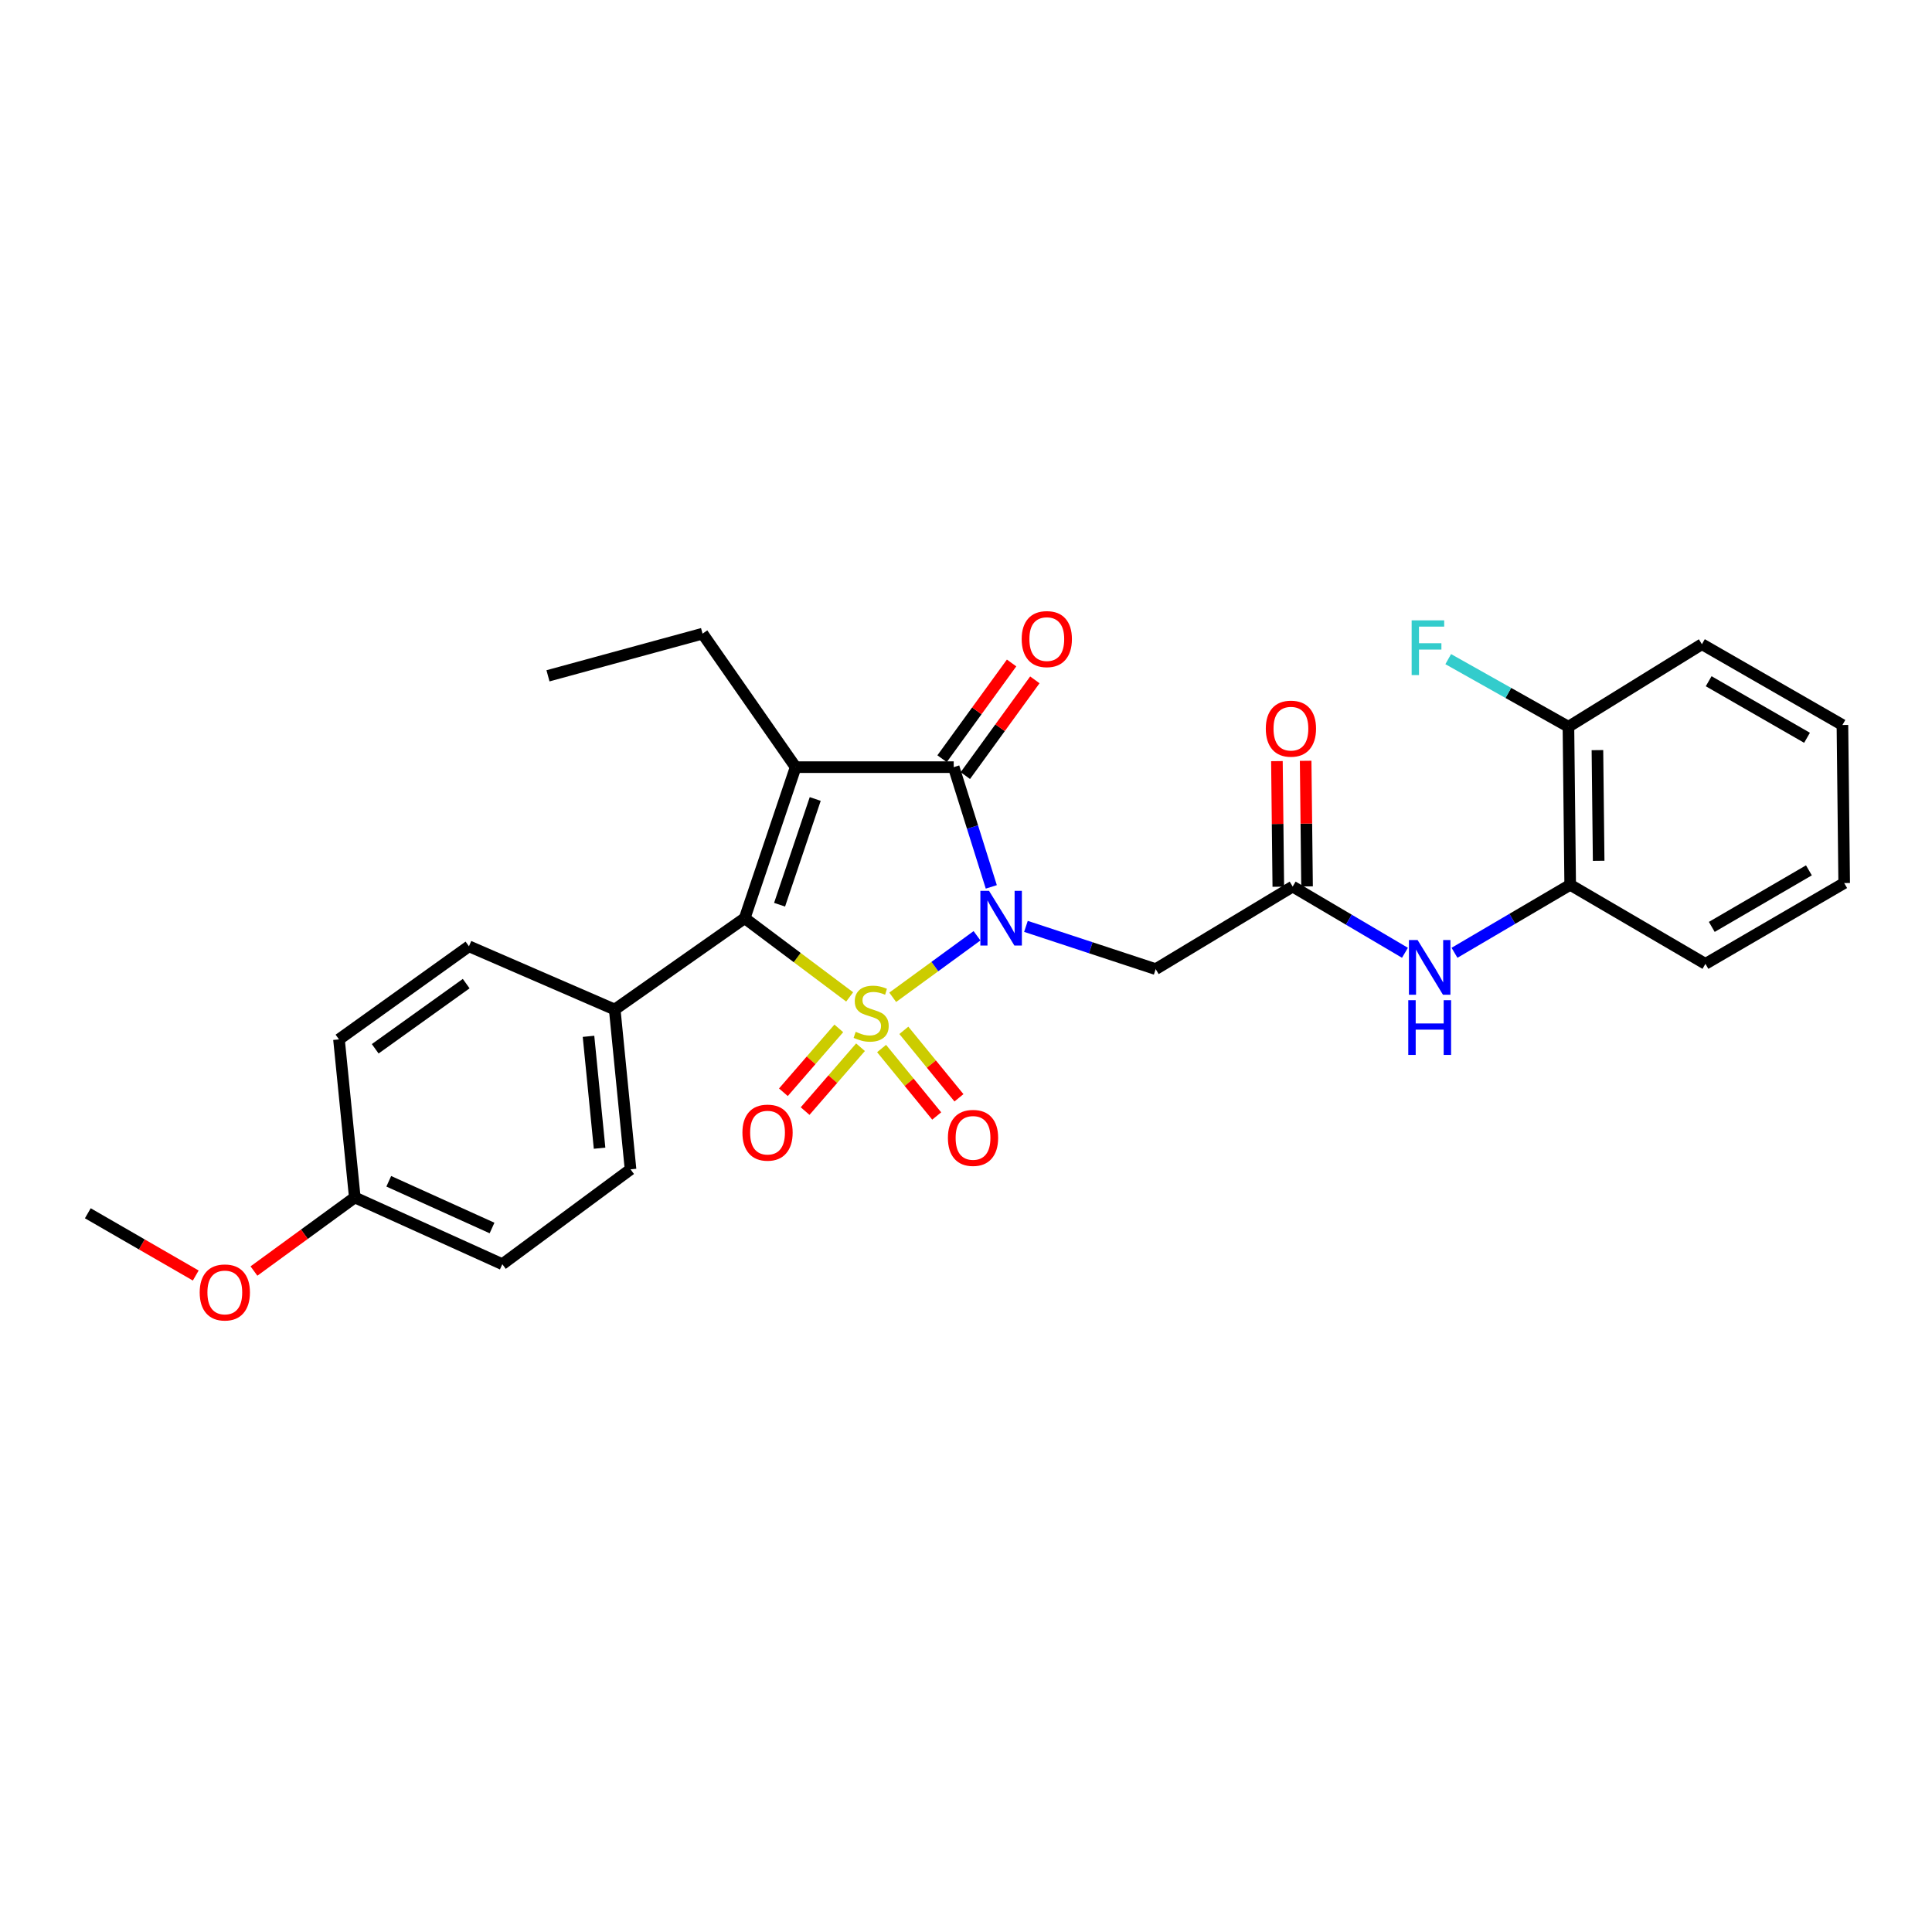 <?xml version='1.0' encoding='iso-8859-1'?>
<svg version='1.1' baseProfile='full'
              xmlns='http://www.w3.org/2000/svg'
                      xmlns:rdkit='http://www.rdkit.org/xml'
                      xmlns:xlink='http://www.w3.org/1999/xlink'
                  xml:space='preserve'
width='1000px' height='1000px' viewBox='0 0 1000 1000'>
<!-- END OF HEADER -->
<rect style='opacity:1.0;fill:#FFFFFF;stroke:none' width='1000' height='1000' x='0' y='0'> </rect>
<path class='bond-0' d='M 462.068,516.199 L 483.886,500.28' style='fill:none;fill-rule:evenodd;stroke:#CCCC00;stroke-width:6px;stroke-linecap:butt;stroke-linejoin:miter;stroke-opacity:1' />
<path class='bond-0' d='M 483.886,500.28 L 505.703,484.361' style='fill:none;fill-rule:evenodd;stroke:#0000FF;stroke-width:6px;stroke-linecap:butt;stroke-linejoin:miter;stroke-opacity:1' />
<path class='bond-1' d='M 439.781,515.999 L 412.62,495.628' style='fill:none;fill-rule:evenodd;stroke:#CCCC00;stroke-width:6px;stroke-linecap:butt;stroke-linejoin:miter;stroke-opacity:1' />
<path class='bond-1' d='M 412.62,495.628 L 385.459,475.257' style='fill:none;fill-rule:evenodd;stroke:#000000;stroke-width:6px;stroke-linecap:butt;stroke-linejoin:miter;stroke-opacity:1' />
<path class='bond-2' d='M 434.162,532.294 L 419.825,548.821' style='fill:none;fill-rule:evenodd;stroke:#CCCC00;stroke-width:6px;stroke-linecap:butt;stroke-linejoin:miter;stroke-opacity:1' />
<path class='bond-2' d='M 419.825,548.821 L 405.488,565.347' style='fill:none;fill-rule:evenodd;stroke:#FF0000;stroke-width:6px;stroke-linecap:butt;stroke-linejoin:miter;stroke-opacity:1' />
<path class='bond-2' d='M 445.398,542.041 L 431.061,558.568' style='fill:none;fill-rule:evenodd;stroke:#CCCC00;stroke-width:6px;stroke-linecap:butt;stroke-linejoin:miter;stroke-opacity:1' />
<path class='bond-2' d='M 431.061,558.568 L 416.723,575.095' style='fill:none;fill-rule:evenodd;stroke:#FF0000;stroke-width:6px;stroke-linecap:butt;stroke-linejoin:miter;stroke-opacity:1' />
<path class='bond-3' d='M 456.31,542.713 L 470.573,560.173' style='fill:none;fill-rule:evenodd;stroke:#CCCC00;stroke-width:6px;stroke-linecap:butt;stroke-linejoin:miter;stroke-opacity:1' />
<path class='bond-3' d='M 470.573,560.173 L 484.836,577.632' style='fill:none;fill-rule:evenodd;stroke:#FF0000;stroke-width:6px;stroke-linecap:butt;stroke-linejoin:miter;stroke-opacity:1' />
<path class='bond-3' d='M 467.829,533.303 L 482.092,550.762' style='fill:none;fill-rule:evenodd;stroke:#CCCC00;stroke-width:6px;stroke-linecap:butt;stroke-linejoin:miter;stroke-opacity:1' />
<path class='bond-3' d='M 482.092,550.762 L 496.355,568.222' style='fill:none;fill-rule:evenodd;stroke:#FF0000;stroke-width:6px;stroke-linecap:butt;stroke-linejoin:miter;stroke-opacity:1' />
<path class='bond-4' d='M 513.092,459.049 L 503.364,428.062' style='fill:none;fill-rule:evenodd;stroke:#0000FF;stroke-width:6px;stroke-linecap:butt;stroke-linejoin:miter;stroke-opacity:1' />
<path class='bond-4' d='M 503.364,428.062 L 493.637,397.076' style='fill:none;fill-rule:evenodd;stroke:#000000;stroke-width:6px;stroke-linecap:butt;stroke-linejoin:miter;stroke-opacity:1' />
<path class='bond-5' d='M 531.026,479.49 L 564.602,490.554' style='fill:none;fill-rule:evenodd;stroke:#0000FF;stroke-width:6px;stroke-linecap:butt;stroke-linejoin:miter;stroke-opacity:1' />
<path class='bond-5' d='M 564.602,490.554 L 598.179,501.618' style='fill:none;fill-rule:evenodd;stroke:#000000;stroke-width:6px;stroke-linecap:butt;stroke-linejoin:miter;stroke-opacity:1' />
<path class='bond-6' d='M 411.82,397.076 L 385.459,475.257' style='fill:none;fill-rule:evenodd;stroke:#000000;stroke-width:6px;stroke-linecap:butt;stroke-linejoin:miter;stroke-opacity:1' />
<path class='bond-6' d='M 421.96,413.555 L 403.508,468.282' style='fill:none;fill-rule:evenodd;stroke:#000000;stroke-width:6px;stroke-linecap:butt;stroke-linejoin:miter;stroke-opacity:1' />
<path class='bond-7' d='M 411.82,397.076 L 363.635,327.984' style='fill:none;fill-rule:evenodd;stroke:#000000;stroke-width:6px;stroke-linecap:butt;stroke-linejoin:miter;stroke-opacity:1' />
<path class='bond-8' d='M 411.82,397.076 L 493.637,397.076' style='fill:none;fill-rule:evenodd;stroke:#000000;stroke-width:6px;stroke-linecap:butt;stroke-linejoin:miter;stroke-opacity:1' />
<path class='bond-9' d='M 385.459,475.257 L 318.185,522.525' style='fill:none;fill-rule:evenodd;stroke:#000000;stroke-width:6px;stroke-linecap:butt;stroke-linejoin:miter;stroke-opacity:1' />
<path class='bond-10' d='M 499.655,401.445 L 517.645,376.668' style='fill:none;fill-rule:evenodd;stroke:#000000;stroke-width:6px;stroke-linecap:butt;stroke-linejoin:miter;stroke-opacity:1' />
<path class='bond-10' d='M 517.645,376.668 L 535.635,351.891' style='fill:none;fill-rule:evenodd;stroke:#FF0000;stroke-width:6px;stroke-linecap:butt;stroke-linejoin:miter;stroke-opacity:1' />
<path class='bond-10' d='M 487.619,392.706 L 505.609,367.929' style='fill:none;fill-rule:evenodd;stroke:#000000;stroke-width:6px;stroke-linecap:butt;stroke-linejoin:miter;stroke-opacity:1' />
<path class='bond-10' d='M 505.609,367.929 L 523.598,343.152' style='fill:none;fill-rule:evenodd;stroke:#FF0000;stroke-width:6px;stroke-linecap:butt;stroke-linejoin:miter;stroke-opacity:1' />
<path class='bond-11' d='M 598.179,501.618 L 669.089,458.887' style='fill:none;fill-rule:evenodd;stroke:#000000;stroke-width:6px;stroke-linecap:butt;stroke-linejoin:miter;stroke-opacity:1' />
<path class='bond-12' d='M 669.089,458.887 L 698.145,476.024' style='fill:none;fill-rule:evenodd;stroke:#000000;stroke-width:6px;stroke-linecap:butt;stroke-linejoin:miter;stroke-opacity:1' />
<path class='bond-12' d='M 698.145,476.024 L 727.201,493.161' style='fill:none;fill-rule:evenodd;stroke:#0000FF;stroke-width:6px;stroke-linecap:butt;stroke-linejoin:miter;stroke-opacity:1' />
<path class='bond-13' d='M 676.526,458.804 L 676.165,426.299' style='fill:none;fill-rule:evenodd;stroke:#000000;stroke-width:6px;stroke-linecap:butt;stroke-linejoin:miter;stroke-opacity:1' />
<path class='bond-13' d='M 676.165,426.299 L 675.803,393.793' style='fill:none;fill-rule:evenodd;stroke:#FF0000;stroke-width:6px;stroke-linecap:butt;stroke-linejoin:miter;stroke-opacity:1' />
<path class='bond-13' d='M 661.652,458.97 L 661.291,426.464' style='fill:none;fill-rule:evenodd;stroke:#000000;stroke-width:6px;stroke-linecap:butt;stroke-linejoin:miter;stroke-opacity:1' />
<path class='bond-13' d='M 661.291,426.464 L 660.93,393.958' style='fill:none;fill-rule:evenodd;stroke:#FF0000;stroke-width:6px;stroke-linecap:butt;stroke-linejoin:miter;stroke-opacity:1' />
<path class='bond-14' d='M 752.847,493.16 L 782.787,475.569' style='fill:none;fill-rule:evenodd;stroke:#0000FF;stroke-width:6px;stroke-linecap:butt;stroke-linejoin:miter;stroke-opacity:1' />
<path class='bond-14' d='M 782.787,475.569 L 812.726,457.978' style='fill:none;fill-rule:evenodd;stroke:#000000;stroke-width:6px;stroke-linecap:butt;stroke-linejoin:miter;stroke-opacity:1' />
<path class='bond-15' d='M 318.185,522.525 L 326.366,605.251' style='fill:none;fill-rule:evenodd;stroke:#000000;stroke-width:6px;stroke-linecap:butt;stroke-linejoin:miter;stroke-opacity:1' />
<path class='bond-15' d='M 304.61,536.398 L 310.337,594.306' style='fill:none;fill-rule:evenodd;stroke:#000000;stroke-width:6px;stroke-linecap:butt;stroke-linejoin:miter;stroke-opacity:1' />
<path class='bond-16' d='M 318.185,522.525 L 242.731,489.801' style='fill:none;fill-rule:evenodd;stroke:#000000;stroke-width:6px;stroke-linecap:butt;stroke-linejoin:miter;stroke-opacity:1' />
<path class='bond-17' d='M 812.726,457.978 L 811.817,376.161' style='fill:none;fill-rule:evenodd;stroke:#000000;stroke-width:6px;stroke-linecap:butt;stroke-linejoin:miter;stroke-opacity:1' />
<path class='bond-17' d='M 827.463,445.54 L 826.827,388.268' style='fill:none;fill-rule:evenodd;stroke:#000000;stroke-width:6px;stroke-linecap:butt;stroke-linejoin:miter;stroke-opacity:1' />
<path class='bond-18' d='M 812.726,457.978 L 882.727,498.891' style='fill:none;fill-rule:evenodd;stroke:#000000;stroke-width:6px;stroke-linecap:butt;stroke-linejoin:miter;stroke-opacity:1' />
<path class='bond-19' d='M 811.817,376.161 L 780.706,358.663' style='fill:none;fill-rule:evenodd;stroke:#000000;stroke-width:6px;stroke-linecap:butt;stroke-linejoin:miter;stroke-opacity:1' />
<path class='bond-19' d='M 780.706,358.663 L 749.596,341.165' style='fill:none;fill-rule:evenodd;stroke:#33CCCC;stroke-width:6px;stroke-linecap:butt;stroke-linejoin:miter;stroke-opacity:1' />
<path class='bond-20' d='M 811.817,376.161 L 880.909,333.438' style='fill:none;fill-rule:evenodd;stroke:#000000;stroke-width:6px;stroke-linecap:butt;stroke-linejoin:miter;stroke-opacity:1' />
<path class='bond-21' d='M 363.635,327.984 L 283.635,349.8' style='fill:none;fill-rule:evenodd;stroke:#000000;stroke-width:6px;stroke-linecap:butt;stroke-linejoin:miter;stroke-opacity:1' />
<path class='bond-22' d='M 326.366,605.251 L 260.001,654.345' style='fill:none;fill-rule:evenodd;stroke:#000000;stroke-width:6px;stroke-linecap:butt;stroke-linejoin:miter;stroke-opacity:1' />
<path class='bond-23' d='M 242.731,489.801 L 175.457,537.986' style='fill:none;fill-rule:evenodd;stroke:#000000;stroke-width:6px;stroke-linecap:butt;stroke-linejoin:miter;stroke-opacity:1' />
<path class='bond-23' d='M 241.301,509.121 L 194.209,542.851' style='fill:none;fill-rule:evenodd;stroke:#000000;stroke-width:6px;stroke-linecap:butt;stroke-linejoin:miter;stroke-opacity:1' />
<path class='bond-24' d='M 183.638,619.803 L 175.457,537.986' style='fill:none;fill-rule:evenodd;stroke:#000000;stroke-width:6px;stroke-linecap:butt;stroke-linejoin:miter;stroke-opacity:1' />
<path class='bond-25' d='M 183.638,619.803 L 157.542,638.844' style='fill:none;fill-rule:evenodd;stroke:#000000;stroke-width:6px;stroke-linecap:butt;stroke-linejoin:miter;stroke-opacity:1' />
<path class='bond-25' d='M 157.542,638.844 L 131.446,657.885' style='fill:none;fill-rule:evenodd;stroke:#FF0000;stroke-width:6px;stroke-linecap:butt;stroke-linejoin:miter;stroke-opacity:1' />
<path class='bond-26' d='M 183.638,619.803 L 260.001,654.345' style='fill:none;fill-rule:evenodd;stroke:#000000;stroke-width:6px;stroke-linecap:butt;stroke-linejoin:miter;stroke-opacity:1' />
<path class='bond-26' d='M 201.223,611.432 L 254.677,635.611' style='fill:none;fill-rule:evenodd;stroke:#000000;stroke-width:6px;stroke-linecap:butt;stroke-linejoin:miter;stroke-opacity:1' />
<path class='bond-27' d='M 101.318,660.209 L 73.386,644.097' style='fill:none;fill-rule:evenodd;stroke:#FF0000;stroke-width:6px;stroke-linecap:butt;stroke-linejoin:miter;stroke-opacity:1' />
<path class='bond-27' d='M 73.386,644.097 L 45.455,627.984' style='fill:none;fill-rule:evenodd;stroke:#000000;stroke-width:6px;stroke-linecap:butt;stroke-linejoin:miter;stroke-opacity:1' />
<path class='bond-28' d='M 882.727,498.891 L 954.545,457.069' style='fill:none;fill-rule:evenodd;stroke:#000000;stroke-width:6px;stroke-linecap:butt;stroke-linejoin:miter;stroke-opacity:1' />
<path class='bond-28' d='M 886.015,479.764 L 936.288,450.489' style='fill:none;fill-rule:evenodd;stroke:#000000;stroke-width:6px;stroke-linecap:butt;stroke-linejoin:miter;stroke-opacity:1' />
<path class='bond-29' d='M 880.909,333.438 L 953.636,375.252' style='fill:none;fill-rule:evenodd;stroke:#000000;stroke-width:6px;stroke-linecap:butt;stroke-linejoin:miter;stroke-opacity:1' />
<path class='bond-29' d='M 884.404,352.605 L 935.313,381.875' style='fill:none;fill-rule:evenodd;stroke:#000000;stroke-width:6px;stroke-linecap:butt;stroke-linejoin:miter;stroke-opacity:1' />
<path class='bond-30' d='M 954.545,457.069 L 953.636,375.252' style='fill:none;fill-rule:evenodd;stroke:#000000;stroke-width:6px;stroke-linecap:butt;stroke-linejoin:miter;stroke-opacity:1' />
<path  class='atom-0' d='M 442.906 534.063
Q 443.226 534.183, 444.546 534.743
Q 445.866 535.303, 447.306 535.663
Q 448.786 535.983, 450.226 535.983
Q 452.906 535.983, 454.466 534.703
Q 456.026 533.383, 456.026 531.103
Q 456.026 529.543, 455.226 528.583
Q 454.466 527.623, 453.266 527.103
Q 452.066 526.583, 450.066 525.983
Q 447.546 525.223, 446.026 524.503
Q 444.546 523.783, 443.466 522.263
Q 442.426 520.743, 442.426 518.183
Q 442.426 514.623, 444.826 512.423
Q 447.266 510.223, 452.066 510.223
Q 455.346 510.223, 459.066 511.783
L 458.146 514.863
Q 454.746 513.463, 452.186 513.463
Q 449.426 513.463, 447.906 514.623
Q 446.386 515.743, 446.426 517.703
Q 446.426 519.223, 447.186 520.143
Q 447.986 521.063, 449.106 521.583
Q 450.266 522.103, 452.186 522.703
Q 454.746 523.503, 456.266 524.303
Q 457.786 525.103, 458.866 526.743
Q 459.986 528.343, 459.986 531.103
Q 459.986 535.023, 457.346 537.143
Q 454.746 539.223, 450.386 539.223
Q 447.866 539.223, 445.946 538.663
Q 444.066 538.143, 441.826 537.223
L 442.906 534.063
' fill='#CCCC00'/>
<path  class='atom-1' d='M 511.92 461.097
L 521.2 476.097
Q 522.12 477.577, 523.6 480.257
Q 525.08 482.937, 525.16 483.097
L 525.16 461.097
L 528.92 461.097
L 528.92 489.417
L 525.04 489.417
L 515.08 473.017
Q 513.92 471.097, 512.68 468.897
Q 511.48 466.697, 511.12 466.017
L 511.12 489.417
L 507.44 489.417
L 507.44 461.097
L 511.92 461.097
' fill='#0000FF'/>
<path  class='atom-7' d='M 384.276 586.242
Q 384.276 579.442, 387.636 575.642
Q 390.996 571.842, 397.276 571.842
Q 403.556 571.842, 406.916 575.642
Q 410.276 579.442, 410.276 586.242
Q 410.276 593.122, 406.876 597.042
Q 403.476 600.922, 397.276 600.922
Q 391.036 600.922, 387.636 597.042
Q 384.276 593.162, 384.276 586.242
M 397.276 597.722
Q 401.596 597.722, 403.916 594.842
Q 406.276 591.922, 406.276 586.242
Q 406.276 580.682, 403.916 577.882
Q 401.596 575.042, 397.276 575.042
Q 392.956 575.042, 390.596 577.842
Q 388.276 580.642, 388.276 586.242
Q 388.276 591.962, 390.596 594.842
Q 392.956 597.722, 397.276 597.722
' fill='#FF0000'/>
<path  class='atom-8' d='M 490.636 588.969
Q 490.636 582.169, 493.996 578.369
Q 497.356 574.569, 503.636 574.569
Q 509.916 574.569, 513.276 578.369
Q 516.636 582.169, 516.636 588.969
Q 516.636 595.849, 513.236 599.769
Q 509.836 603.649, 503.636 603.649
Q 497.396 603.649, 493.996 599.769
Q 490.636 595.889, 490.636 588.969
M 503.636 600.449
Q 507.956 600.449, 510.276 597.569
Q 512.636 594.649, 512.636 588.969
Q 512.636 583.409, 510.276 580.609
Q 507.956 577.769, 503.636 577.769
Q 499.316 577.769, 496.956 580.569
Q 494.636 583.369, 494.636 588.969
Q 494.636 594.689, 496.956 597.569
Q 499.316 600.449, 503.636 600.449
' fill='#FF0000'/>
<path  class='atom-9' d='M 733.739 486.549
L 743.019 501.549
Q 743.939 503.029, 745.419 505.709
Q 746.899 508.389, 746.979 508.549
L 746.979 486.549
L 750.739 486.549
L 750.739 514.869
L 746.859 514.869
L 736.899 498.469
Q 735.739 496.549, 734.499 494.349
Q 733.299 492.149, 732.939 491.469
L 732.939 514.869
L 729.259 514.869
L 729.259 486.549
L 733.739 486.549
' fill='#0000FF'/>
<path  class='atom-9' d='M 728.919 517.701
L 732.759 517.701
L 732.759 529.741
L 747.239 529.741
L 747.239 517.701
L 751.079 517.701
L 751.079 546.021
L 747.239 546.021
L 747.239 532.941
L 732.759 532.941
L 732.759 546.021
L 728.919 546.021
L 728.919 517.701
' fill='#0000FF'/>
<path  class='atom-12' d='M 528.822 330.791
Q 528.822 323.991, 532.182 320.191
Q 535.542 316.391, 541.822 316.391
Q 548.102 316.391, 551.462 320.191
Q 554.822 323.991, 554.822 330.791
Q 554.822 337.671, 551.422 341.591
Q 548.022 345.471, 541.822 345.471
Q 535.582 345.471, 532.182 341.591
Q 528.822 337.711, 528.822 330.791
M 541.822 342.271
Q 546.142 342.271, 548.462 339.391
Q 550.822 336.471, 550.822 330.791
Q 550.822 325.231, 548.462 322.431
Q 546.142 319.591, 541.822 319.591
Q 537.502 319.591, 535.142 322.391
Q 532.822 325.191, 532.822 330.791
Q 532.822 336.511, 535.142 339.391
Q 537.502 342.271, 541.822 342.271
' fill='#FF0000'/>
<path  class='atom-13' d='M 655.18 377.15
Q 655.18 370.35, 658.54 366.55
Q 661.9 362.75, 668.18 362.75
Q 674.46 362.75, 677.82 366.55
Q 681.18 370.35, 681.18 377.15
Q 681.18 384.03, 677.78 387.95
Q 674.38 391.83, 668.18 391.83
Q 661.94 391.83, 658.54 387.95
Q 655.18 384.07, 655.18 377.15
M 668.18 388.63
Q 672.5 388.63, 674.82 385.75
Q 677.18 382.83, 677.18 377.15
Q 677.18 371.59, 674.82 368.79
Q 672.5 365.95, 668.18 365.95
Q 663.86 365.95, 661.5 368.75
Q 659.18 371.55, 659.18 377.15
Q 659.18 382.87, 661.5 385.75
Q 663.86 388.63, 668.18 388.63
' fill='#FF0000'/>
<path  class='atom-18' d='M 730.67 321.096
L 747.51 321.096
L 747.51 324.336
L 734.47 324.336
L 734.47 332.936
L 746.07 332.936
L 746.07 336.216
L 734.47 336.216
L 734.47 349.416
L 730.67 349.416
L 730.67 321.096
' fill='#33CCCC'/>
<path  class='atom-22' d='M 103.364 668.969
Q 103.364 662.169, 106.724 658.369
Q 110.084 654.569, 116.364 654.569
Q 122.644 654.569, 126.004 658.369
Q 129.364 662.169, 129.364 668.969
Q 129.364 675.849, 125.964 679.769
Q 122.564 683.649, 116.364 683.649
Q 110.124 683.649, 106.724 679.769
Q 103.364 675.889, 103.364 668.969
M 116.364 680.449
Q 120.684 680.449, 123.004 677.569
Q 125.364 674.649, 125.364 668.969
Q 125.364 663.409, 123.004 660.609
Q 120.684 657.769, 116.364 657.769
Q 112.044 657.769, 109.684 660.569
Q 107.364 663.369, 107.364 668.969
Q 107.364 674.689, 109.684 677.569
Q 112.044 680.449, 116.364 680.449
' fill='#FF0000'/>
</svg>
